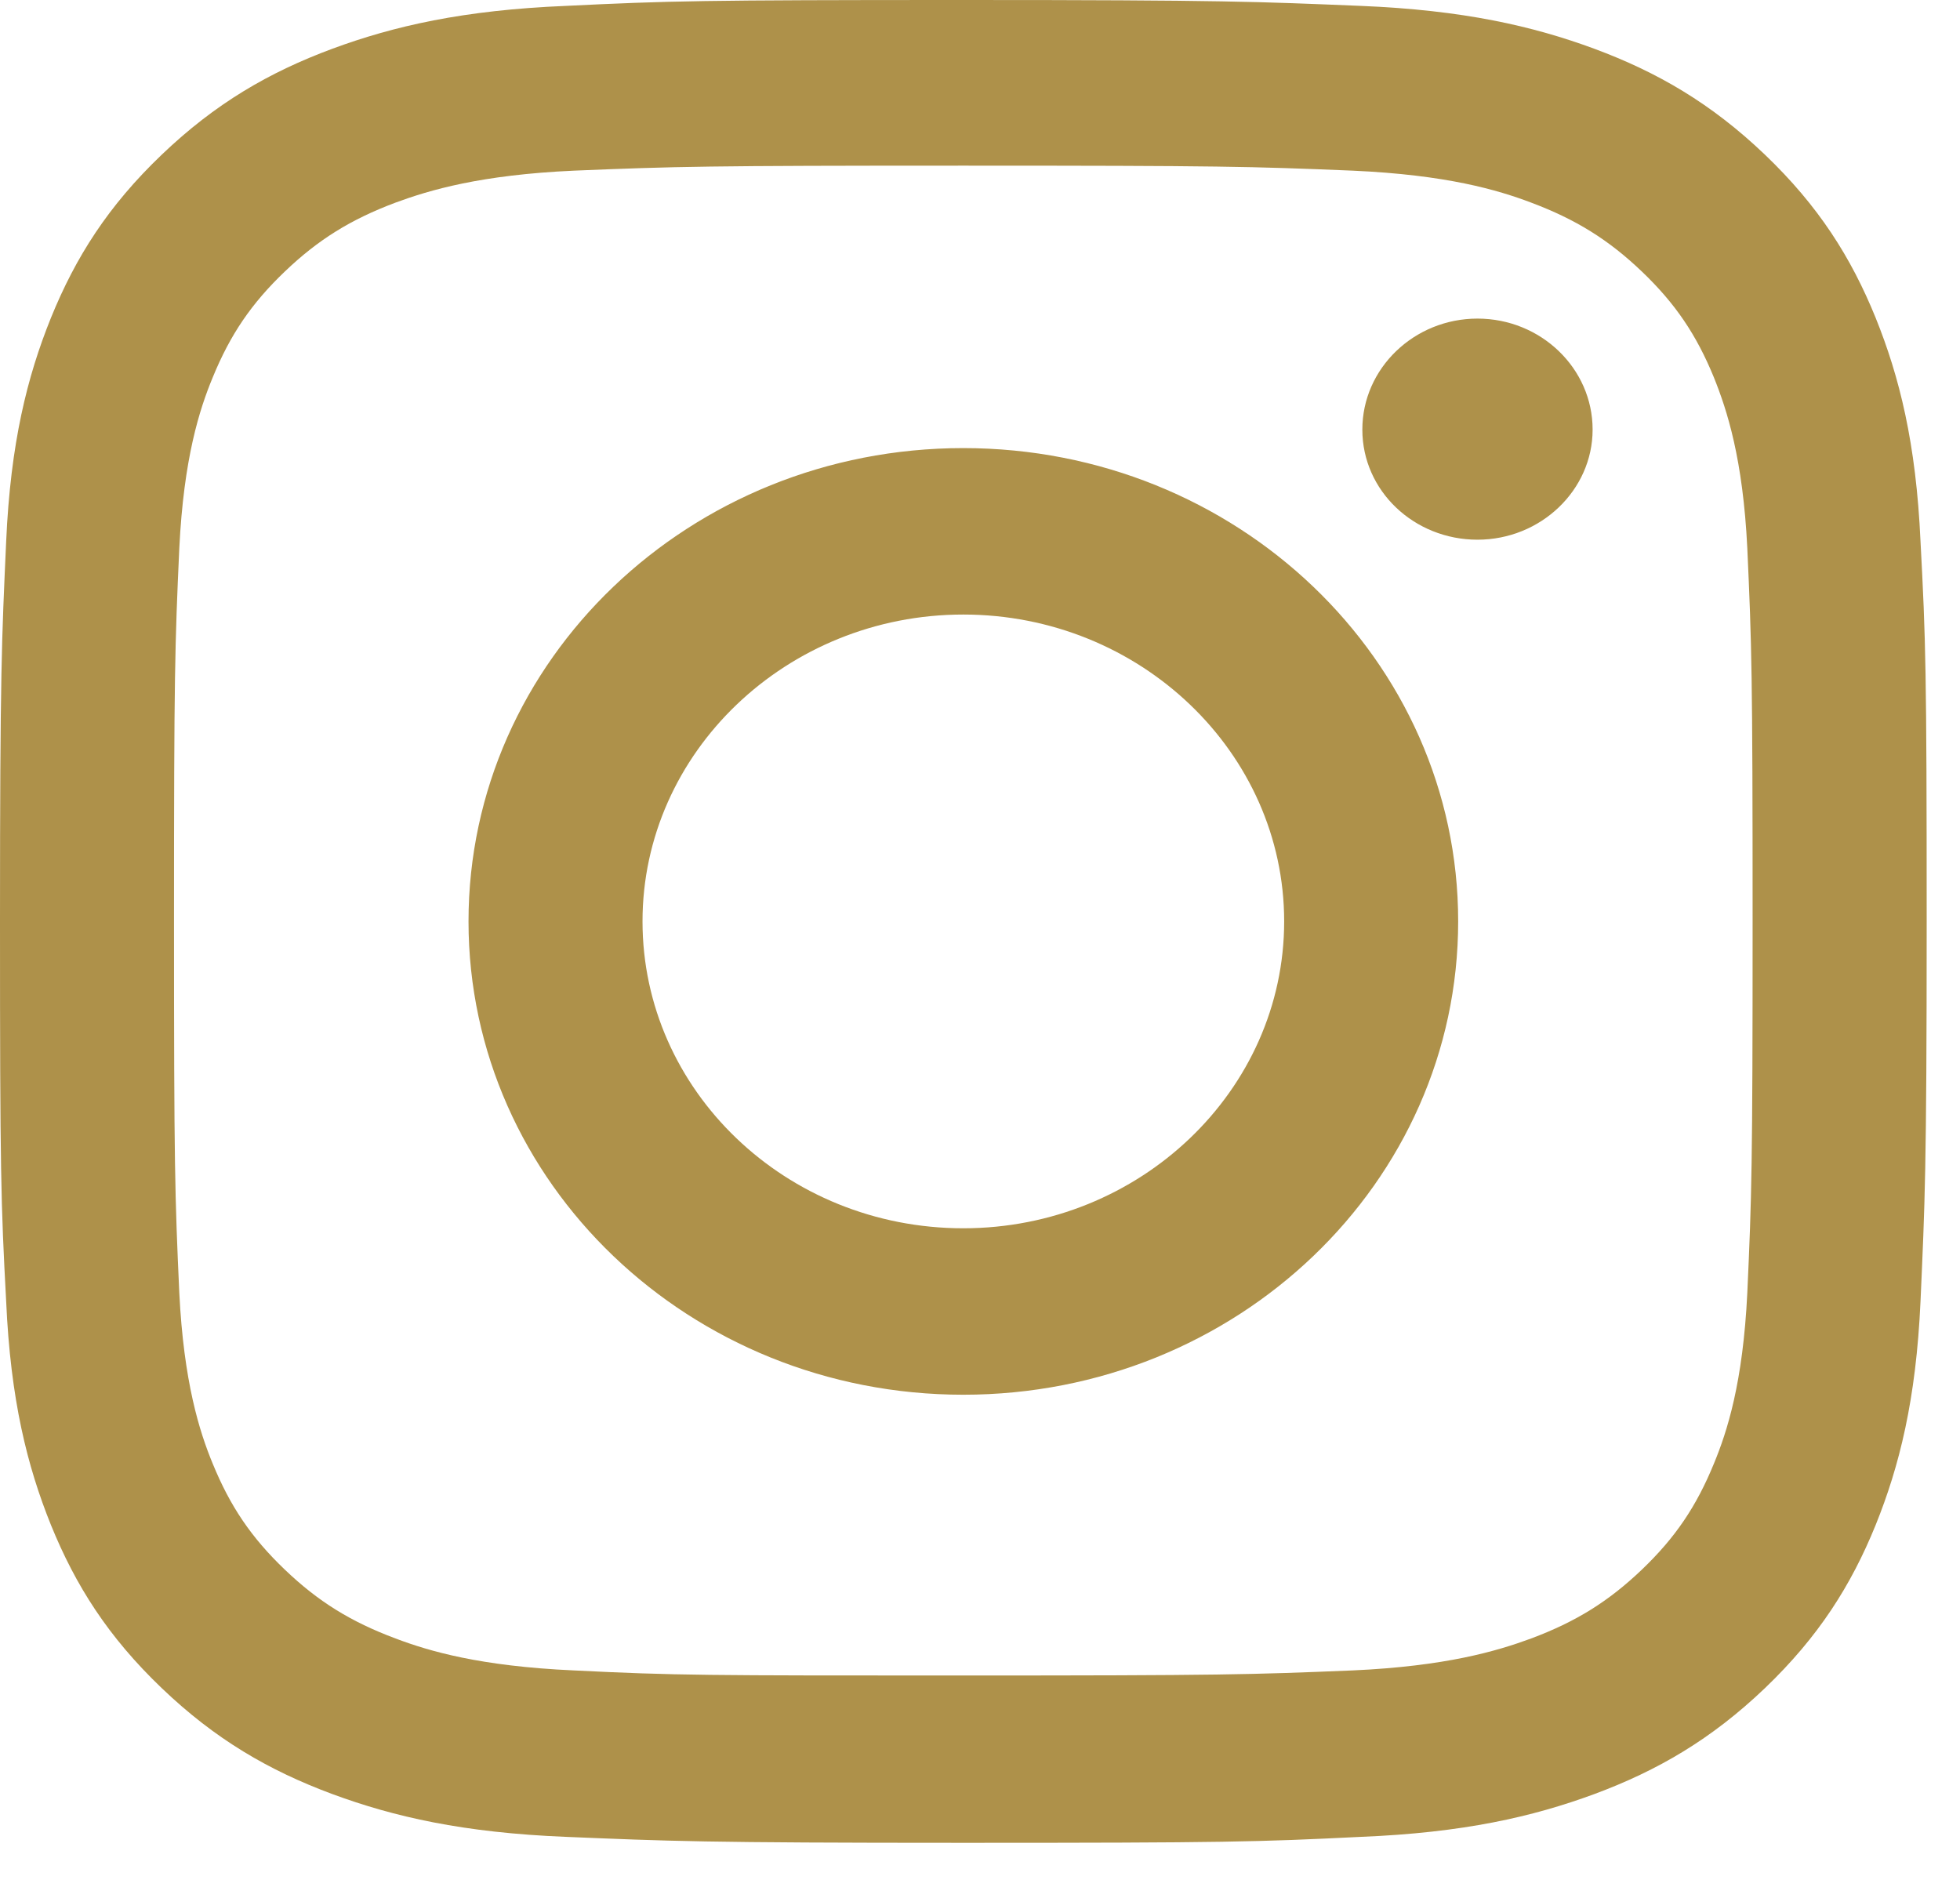 <?xml version="1.0" encoding="UTF-8"?>
<svg xmlns="http://www.w3.org/2000/svg" width="27" height="26" viewBox="0 0 27 26" fill="none">
  <path d="M13.27 2.282C16.818 2.282 17.23 2.293 18.634 2.351C19.93 2.409 20.632 2.617 21.092 2.791C21.709 3.023 22.157 3.301 22.618 3.741C23.078 4.181 23.368 4.609 23.61 5.2C23.792 5.652 24.01 6.323 24.07 7.551C24.131 8.895 24.143 9.288 24.143 12.682C24.143 16.075 24.131 16.469 24.07 17.812C24.01 19.052 23.792 19.723 23.61 20.163C23.368 20.754 23.078 21.183 22.618 21.623C22.157 22.063 21.709 22.341 21.092 22.572C20.62 22.746 19.918 22.954 18.634 23.012C17.23 23.07 16.818 23.082 13.27 23.082C9.723 23.082 9.311 23.082 7.906 23.012C6.611 22.954 5.909 22.746 5.449 22.572C4.831 22.341 4.383 22.063 3.923 21.623C3.463 21.183 3.172 20.754 2.93 20.163C2.748 19.723 2.531 19.04 2.47 17.812C2.409 16.469 2.397 16.075 2.397 12.682C2.397 9.288 2.409 8.895 2.47 7.551C2.531 6.312 2.748 5.64 2.93 5.2C3.172 4.609 3.463 4.181 3.923 3.741C4.383 3.301 4.831 3.023 5.449 2.791C5.921 2.617 6.623 2.409 7.906 2.351C9.311 2.293 9.723 2.282 13.27 2.282ZM13.27 0C9.662 0 9.214 0.012 7.798 0.081C6.381 0.139 5.424 0.359 4.577 0.672C3.705 0.996 2.966 1.425 2.228 2.131C1.489 2.837 1.041 3.544 0.702 4.378C0.375 5.189 0.145 6.103 0.085 7.458C0.024 8.814 0 9.242 0 12.693C0 16.145 0.012 16.573 0.085 17.928C0.145 19.283 0.375 20.198 0.702 21.009C1.041 21.843 1.489 22.549 2.228 23.256C2.966 23.962 3.705 24.391 4.577 24.715C5.424 25.028 6.381 25.248 7.798 25.305C9.214 25.363 9.662 25.387 13.27 25.387C16.878 25.387 17.326 25.375 18.743 25.305C20.16 25.248 21.116 25.028 21.964 24.715C22.835 24.391 23.574 23.962 24.313 23.256C25.051 22.549 25.499 21.843 25.838 21.009C26.165 20.198 26.395 19.283 26.456 17.928C26.516 16.573 26.541 16.145 26.541 12.693C26.541 9.242 26.528 8.814 26.456 7.458C26.395 6.103 26.165 5.189 25.838 4.378C25.499 3.544 25.051 2.837 24.313 2.131C23.574 1.425 22.835 0.996 21.964 0.672C21.116 0.359 20.16 0.139 18.743 0.081C17.326 0.023 16.878 0 13.27 0ZM13.27 6.173C9.505 6.173 6.454 9.091 6.454 12.693C6.454 16.295 9.505 19.214 13.27 19.214C17.036 19.214 20.087 16.295 20.087 12.693C20.087 9.091 17.036 6.173 13.27 6.173ZM13.27 16.921C10.825 16.921 8.851 15.021 8.851 12.693C8.851 10.365 10.837 8.466 13.27 8.466C15.704 8.466 17.69 10.365 17.69 12.693C17.69 15.021 15.704 16.921 13.27 16.921ZM21.939 5.918C21.939 5.073 21.225 4.389 20.353 4.389C19.482 4.389 18.767 5.073 18.767 5.918C18.767 6.764 19.482 7.435 20.353 7.435C21.225 7.435 21.939 6.752 21.939 5.918Z" fill="#AE914A"></path>
</svg>
